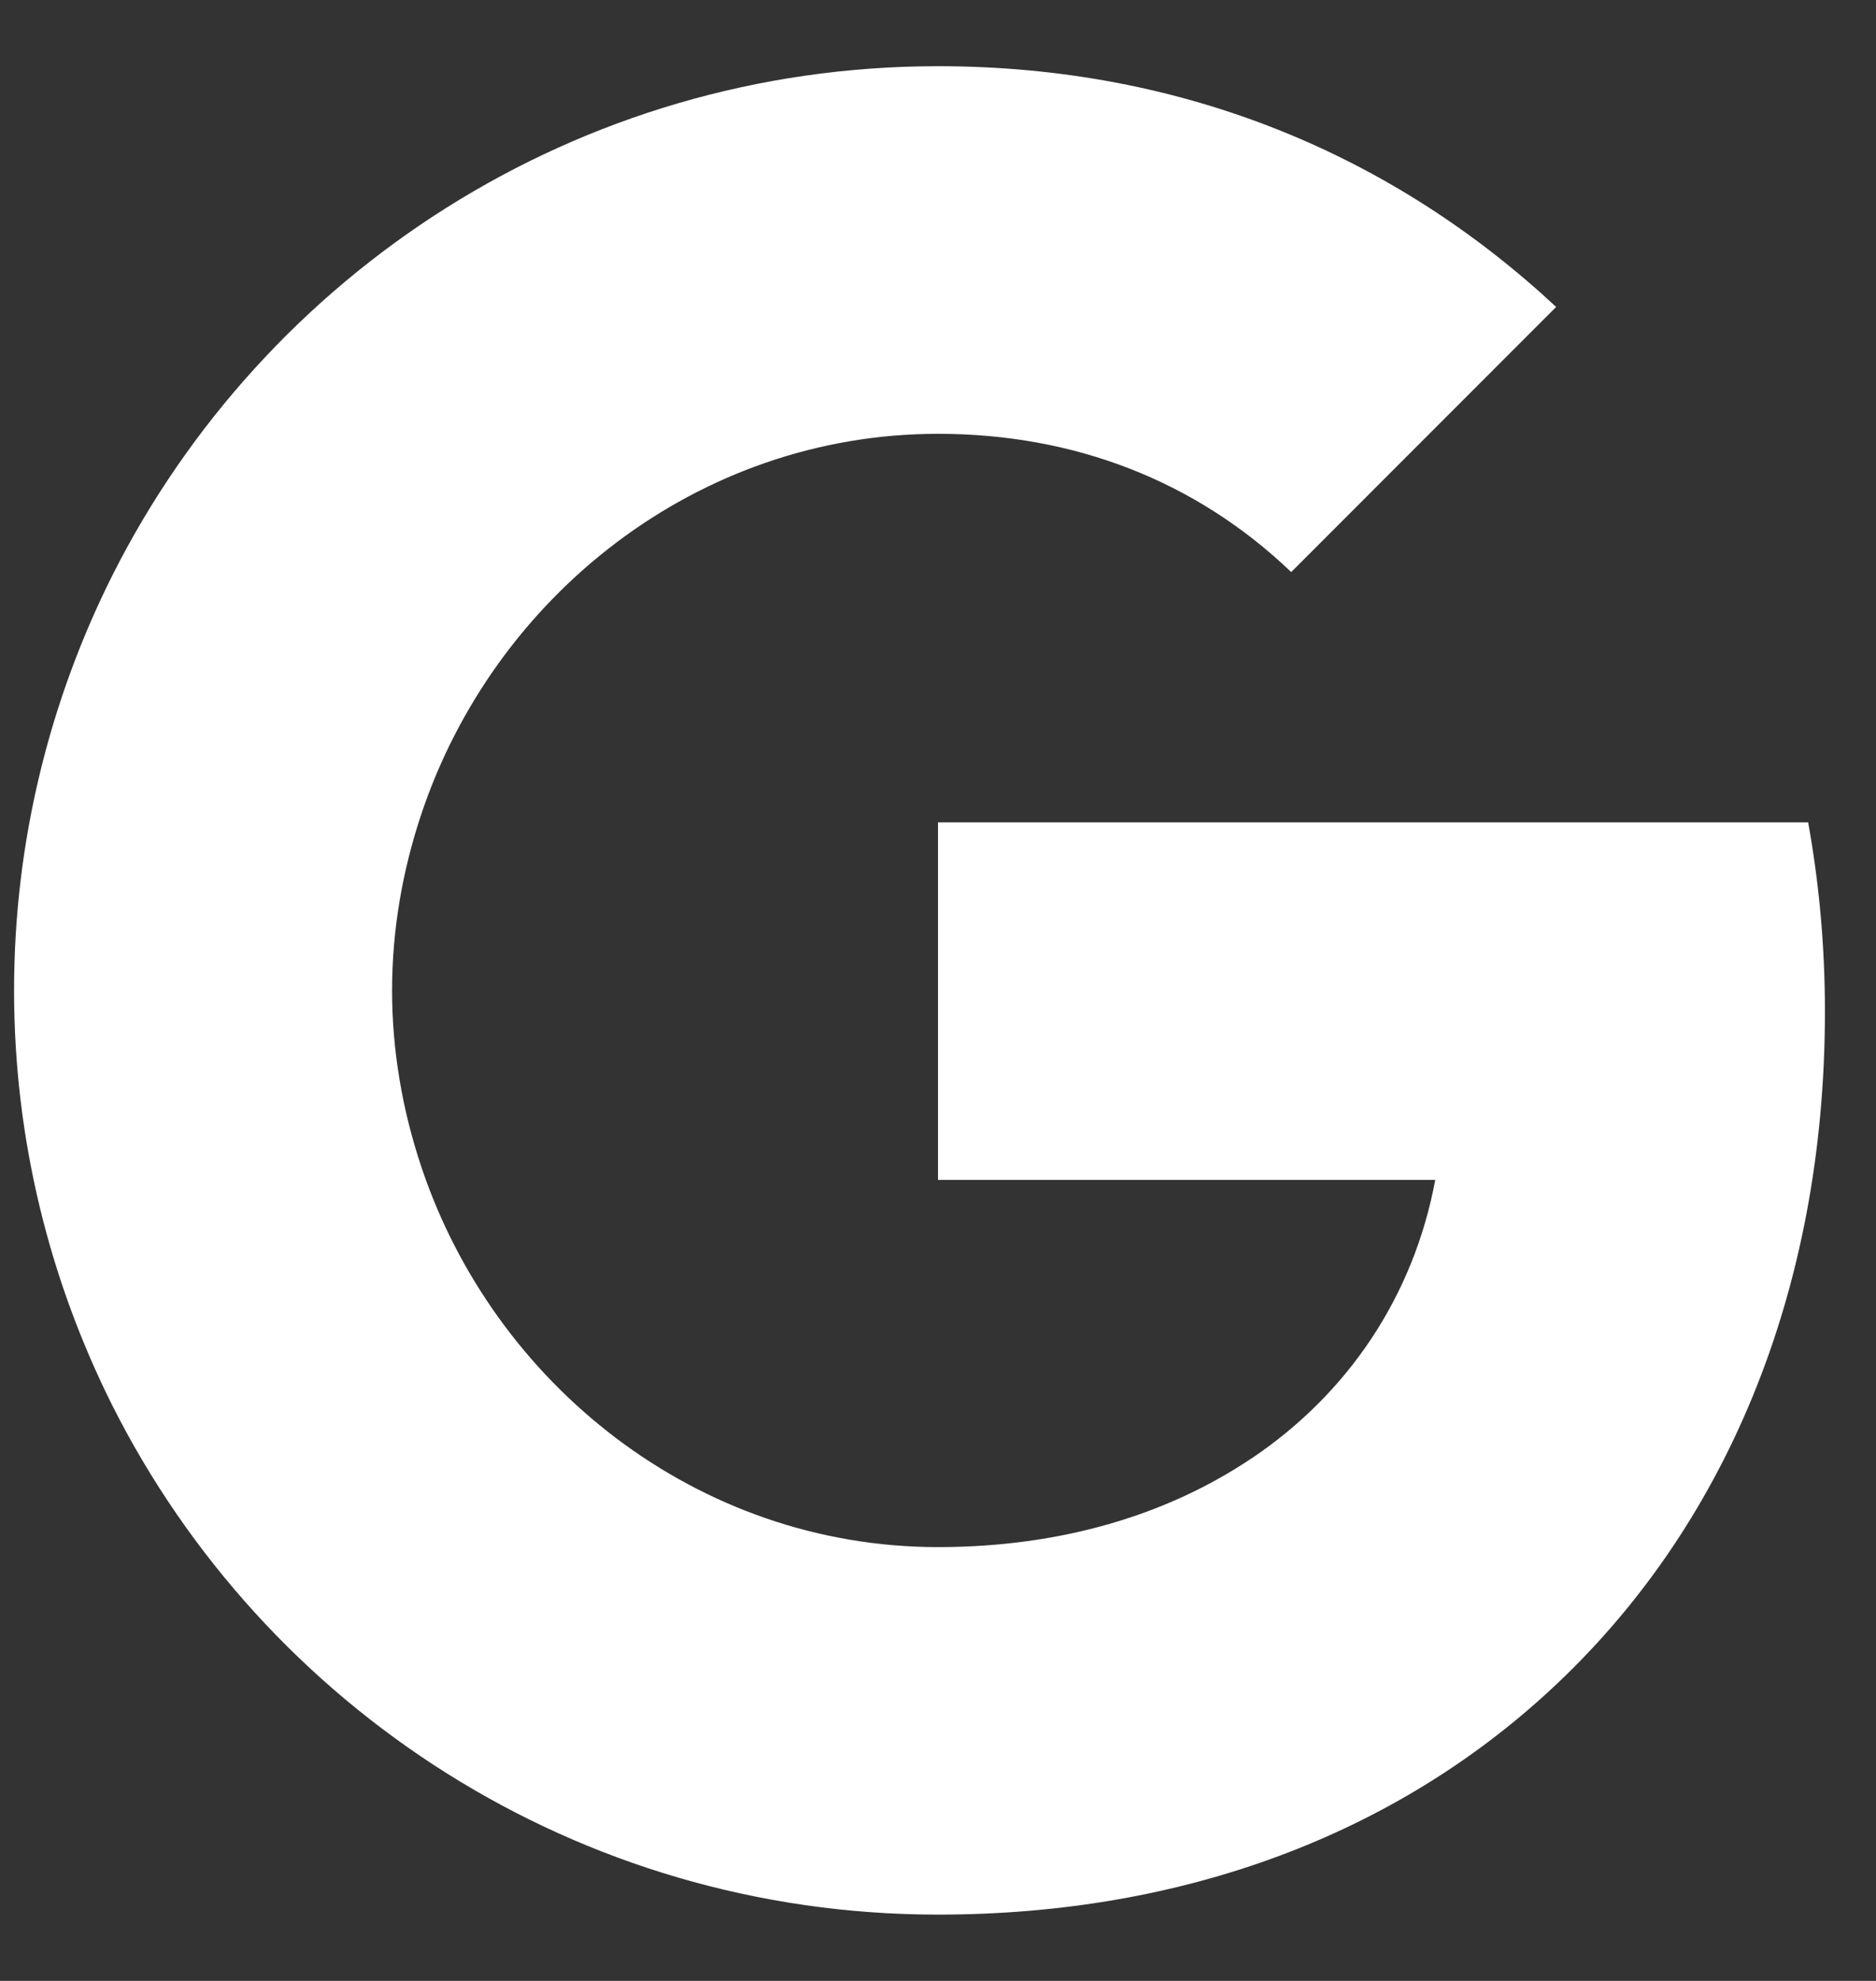 <svg width="18" height="19" viewBox="0 0 18 19" fill="none" xmlns="http://www.w3.org/2000/svg">
    <rect x="0" y="0" width="18" height="19" fill="#333333" stroke="none"/>
    <path fill-rule="evenodd" clip-rule="evenodd" d="M17.51 9.702C17.51 9.073 17.454 8.469 17.349 7.888H9V11.317H13.771C13.565 12.425 12.941 13.364 12.002 13.993V16.217H14.867C16.543 14.674 17.51 12.401 17.51 9.702Z" fill="white"/>
    <path fill-rule="evenodd" clip-rule="evenodd" d="M9 18.364C11.393 18.364 13.4 17.571 14.867 16.217L12.002 13.992C11.208 14.524 10.193 14.839 9 14.839C6.691 14.839 4.737 13.279 4.04 11.184H1.078V13.481C2.537 16.378 5.535 18.364 9 18.364Z" fill="white"/>
    <path fill-rule="evenodd" clip-rule="evenodd" d="M4.04 11.184C3.863 10.652 3.762 10.084 3.762 9.5C3.762 8.916 3.863 8.348 4.04 7.816V5.519H1.078C0.478 6.716 0.135 8.07 0.135 9.5C0.135 10.931 0.478 12.284 1.078 13.481L4.04 11.184Z" fill="white"/>
    <path fill-rule="evenodd" clip-rule="evenodd" d="M9 4.161C10.301 4.161 11.47 4.608 12.389 5.487L14.931 2.944C13.396 1.514 11.389 0.635 9 0.635C5.535 0.635 2.537 2.622 1.078 5.519L4.04 7.816C4.737 5.721 6.691 4.161 9 4.161Z" fill="white"/>
</svg>
